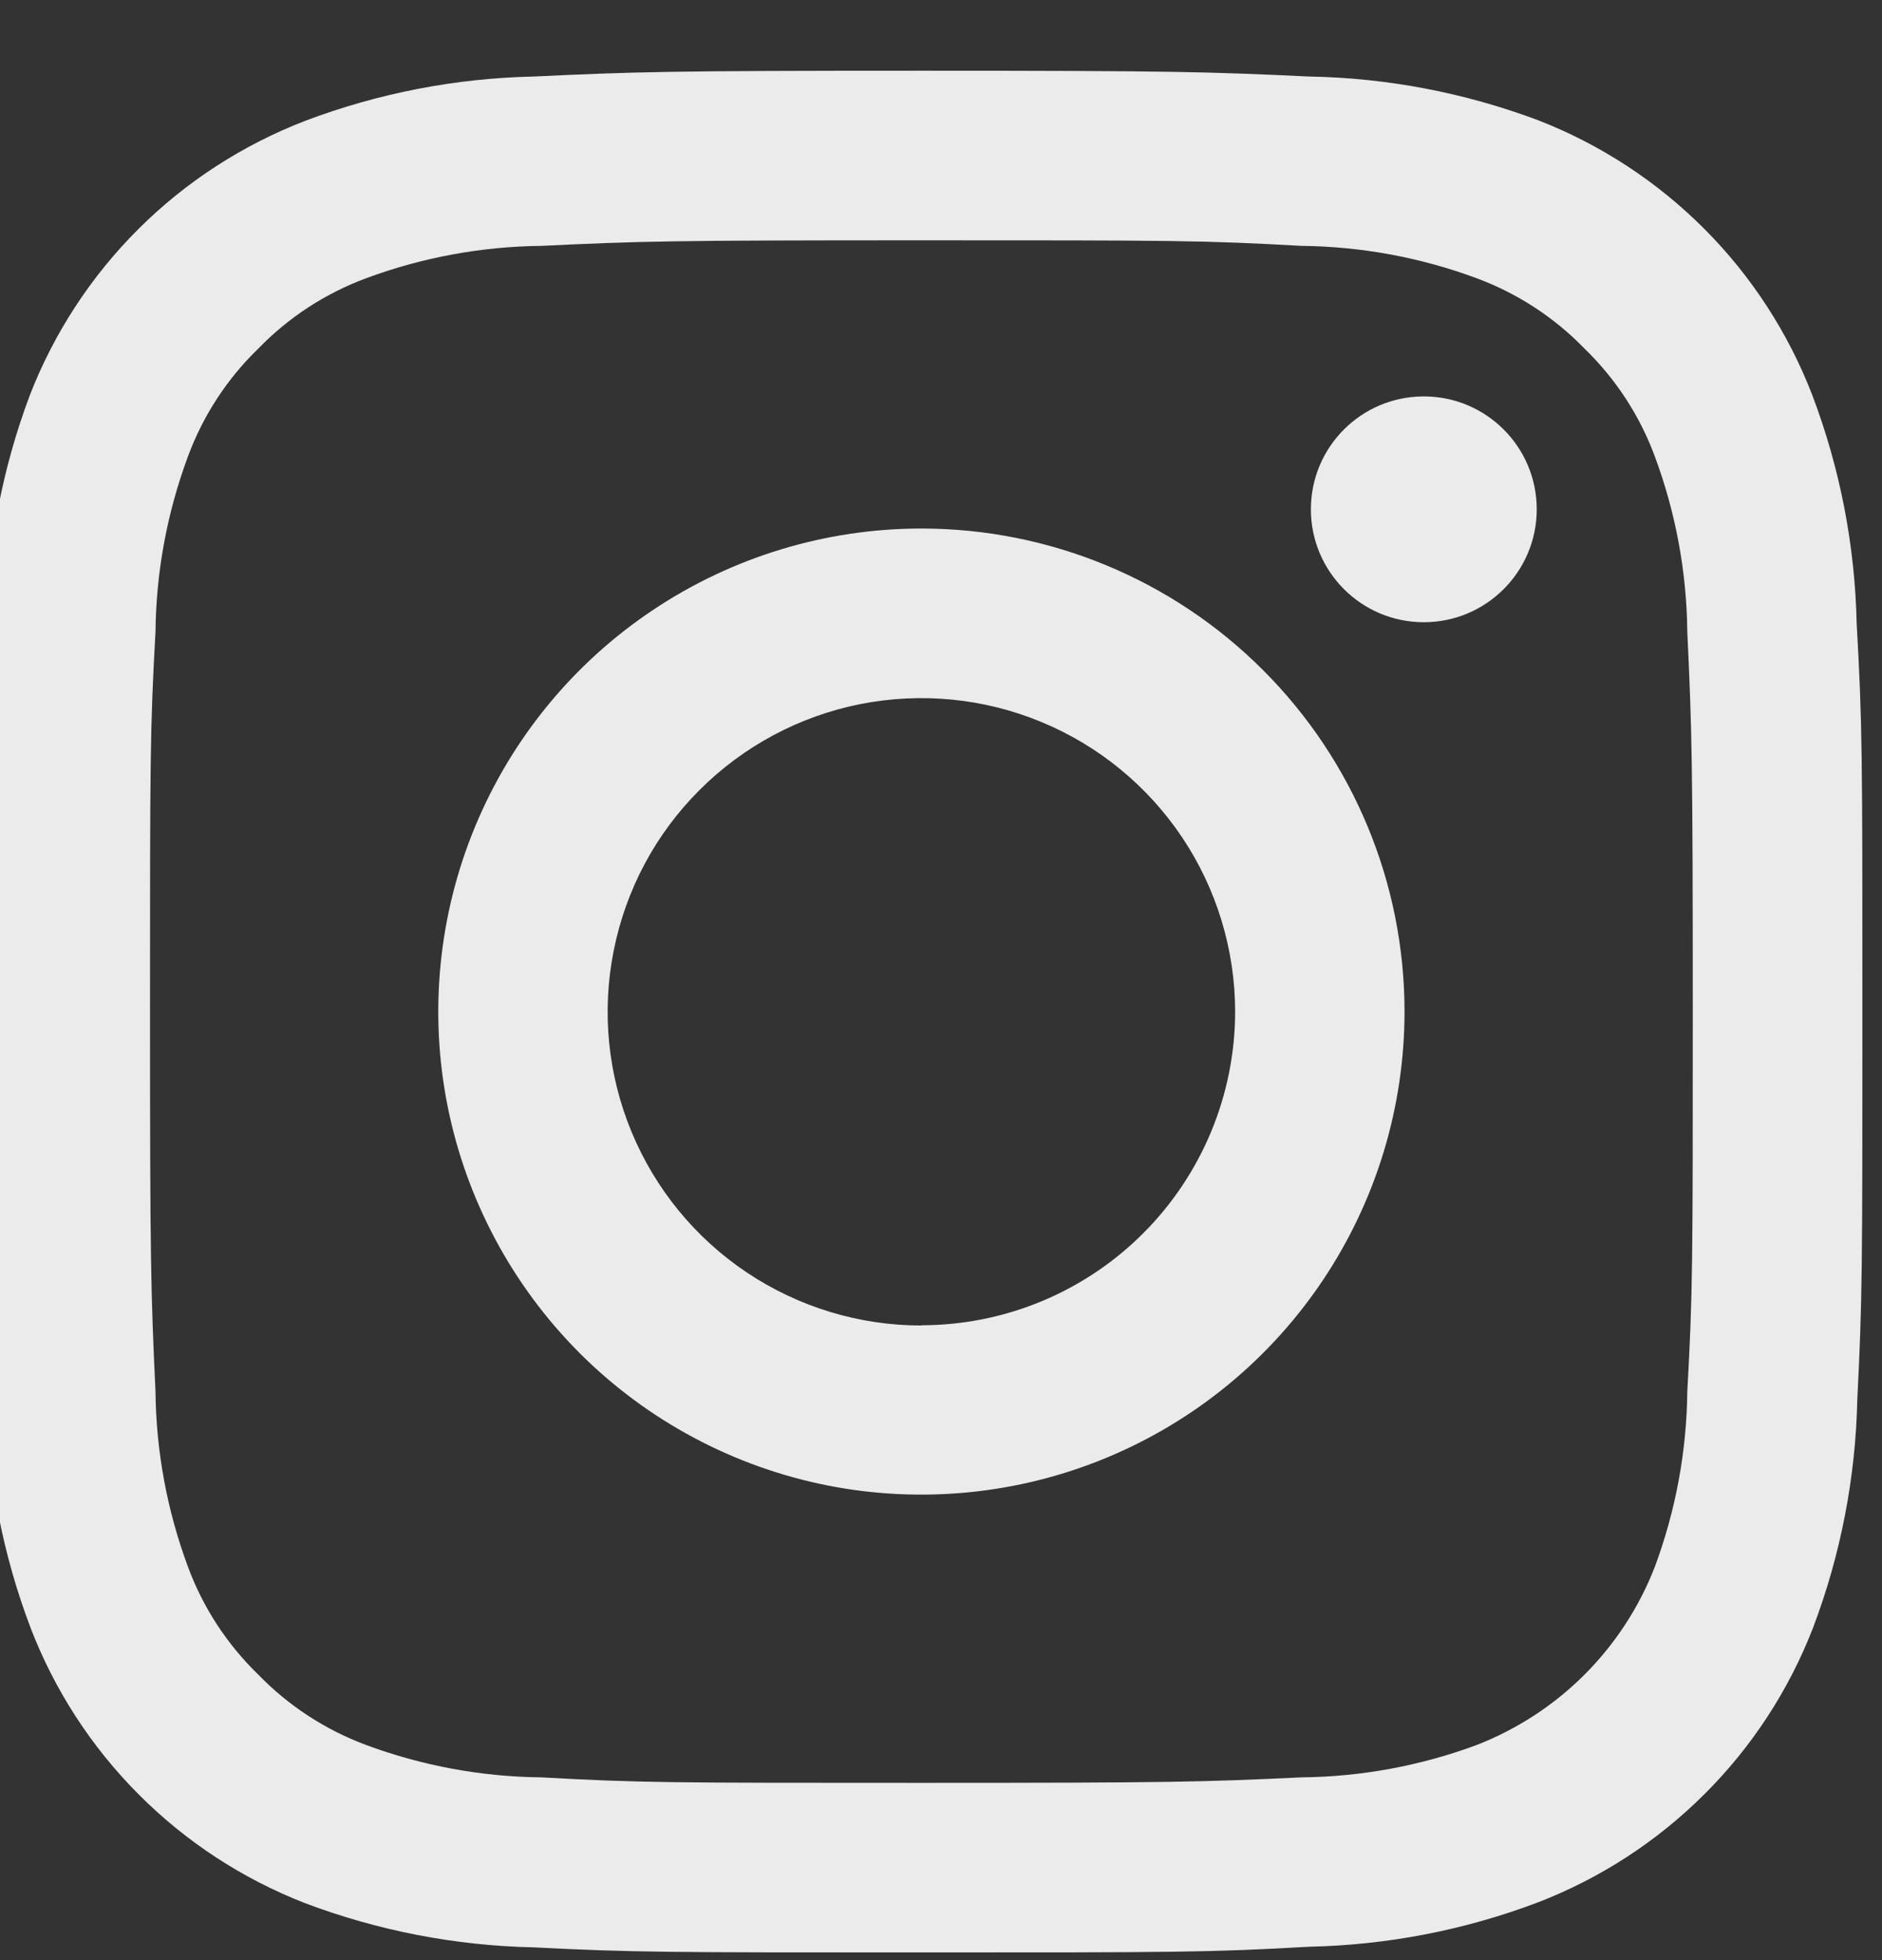 <svg width="24" height="25" viewBox="0 0 24 25" fill="none" xmlns="http://www.w3.org/2000/svg">
<rect x="0" y="0" width="24" height="25" fill="#333333" stroke="none"/>
<g clip-path="url(#clip0_1071_760)">
<path d="M11.75 3.065C14.955 3.065 15.333 3.065 16.598 3.136C17.36 3.144 18.114 3.283 18.829 3.548C19.349 3.741 19.82 4.047 20.206 4.446C20.605 4.832 20.912 5.303 21.104 5.824C21.369 6.538 21.509 7.293 21.517 8.054C21.576 9.319 21.587 9.698 21.587 12.902C21.587 16.107 21.587 16.485 21.517 17.75C21.509 18.512 21.369 19.267 21.104 19.981C20.904 20.498 20.598 20.967 20.206 21.359C19.815 21.751 19.345 22.056 18.829 22.257C18.114 22.522 17.36 22.661 16.598 22.669C15.333 22.728 14.955 22.739 11.75 22.739C8.545 22.739 8.167 22.739 6.902 22.669C6.14 22.661 5.386 22.522 4.671 22.257C4.151 22.064 3.68 21.757 3.294 21.359C2.895 20.972 2.588 20.502 2.396 19.981C2.131 19.267 1.991 18.512 1.983 17.75C1.924 16.485 1.913 16.107 1.913 12.902C1.913 9.698 1.913 9.319 1.983 8.054C1.991 7.293 2.131 6.538 2.396 5.824C2.588 5.303 2.895 4.832 3.294 4.446C3.68 4.047 4.151 3.741 4.671 3.548C5.386 3.283 6.14 3.144 6.902 3.136C8.167 3.076 8.545 3.065 11.75 3.065ZM11.75 0.902C8.503 0.902 8.082 0.916 6.809 0.976C5.812 0.997 4.827 1.188 3.895 1.54C3.097 1.847 2.372 2.316 1.767 2.919C1.162 3.522 0.689 4.245 0.38 5.042C0.029 5.976 -0.159 6.963 -0.177 7.961C-0.236 9.235 -0.25 9.655 -0.25 12.902C-0.25 16.149 -0.236 16.57 -0.177 17.843C-0.156 18.84 0.035 19.825 0.388 20.757C0.694 21.555 1.164 22.28 1.767 22.885C2.37 23.491 3.093 23.963 3.889 24.273C4.821 24.625 5.807 24.816 6.803 24.837C8.082 24.902 8.503 24.902 11.75 24.902C14.997 24.902 15.421 24.902 16.697 24.829C17.693 24.808 18.679 24.617 19.611 24.264C20.407 23.957 21.131 23.487 21.735 22.884C22.34 22.282 22.811 21.559 23.12 20.763C23.473 19.831 23.664 18.846 23.685 17.849C23.75 16.57 23.75 16.149 23.75 12.902C23.75 9.655 23.75 9.232 23.677 7.956C23.656 6.959 23.465 5.974 23.112 5.042C22.805 4.245 22.335 3.521 21.732 2.917C21.129 2.313 20.407 1.841 19.611 1.532C18.676 1.182 17.689 0.993 16.691 0.976C15.418 0.916 14.997 0.902 11.75 0.902Z" fill="#EBEBEB"/>
<path d="M11.75 6.741C10.531 6.741 9.34 7.103 8.327 7.78C7.314 8.456 6.524 9.419 6.058 10.544C5.592 11.67 5.47 12.909 5.707 14.104C5.945 15.299 6.532 16.397 7.393 17.259C8.255 18.12 9.353 18.707 10.548 18.945C11.743 19.182 12.982 19.06 14.107 18.594C15.233 18.128 16.195 17.338 16.872 16.325C17.549 15.312 17.911 14.121 17.911 12.902C17.911 11.268 17.262 9.701 16.106 8.546C14.951 7.39 13.384 6.741 11.75 6.741ZM11.75 16.906C10.959 16.906 10.185 16.671 9.527 16.232C8.869 15.792 8.357 15.168 8.054 14.437C7.751 13.706 7.671 12.902 7.826 12.126C7.98 11.349 8.36 10.636 8.92 10.077C9.479 9.517 10.192 9.136 10.967 8.981C11.743 8.827 12.548 8.905 13.279 9.208C14.01 9.51 14.635 10.023 15.075 10.68C15.515 11.338 15.75 12.111 15.751 12.902C15.75 13.963 15.328 14.98 14.578 15.73C13.828 16.481 12.811 16.902 11.75 16.903V16.906Z" fill="#EBEBEB"/>
<path d="M18.157 7.936C18.952 7.936 19.597 7.291 19.597 6.496C19.597 5.7 18.952 5.056 18.157 5.056C17.361 5.056 16.717 5.7 16.717 6.496C16.717 7.291 17.361 7.936 18.157 7.936Z" fill="#EBEBEB"/>
</g>
<defs>
<clipPath id="clip0_1071_760">
<rect width="24" height="24" fill="white" transform="translate(0 0.902)"/>
</clipPath>
</defs>
</svg>
